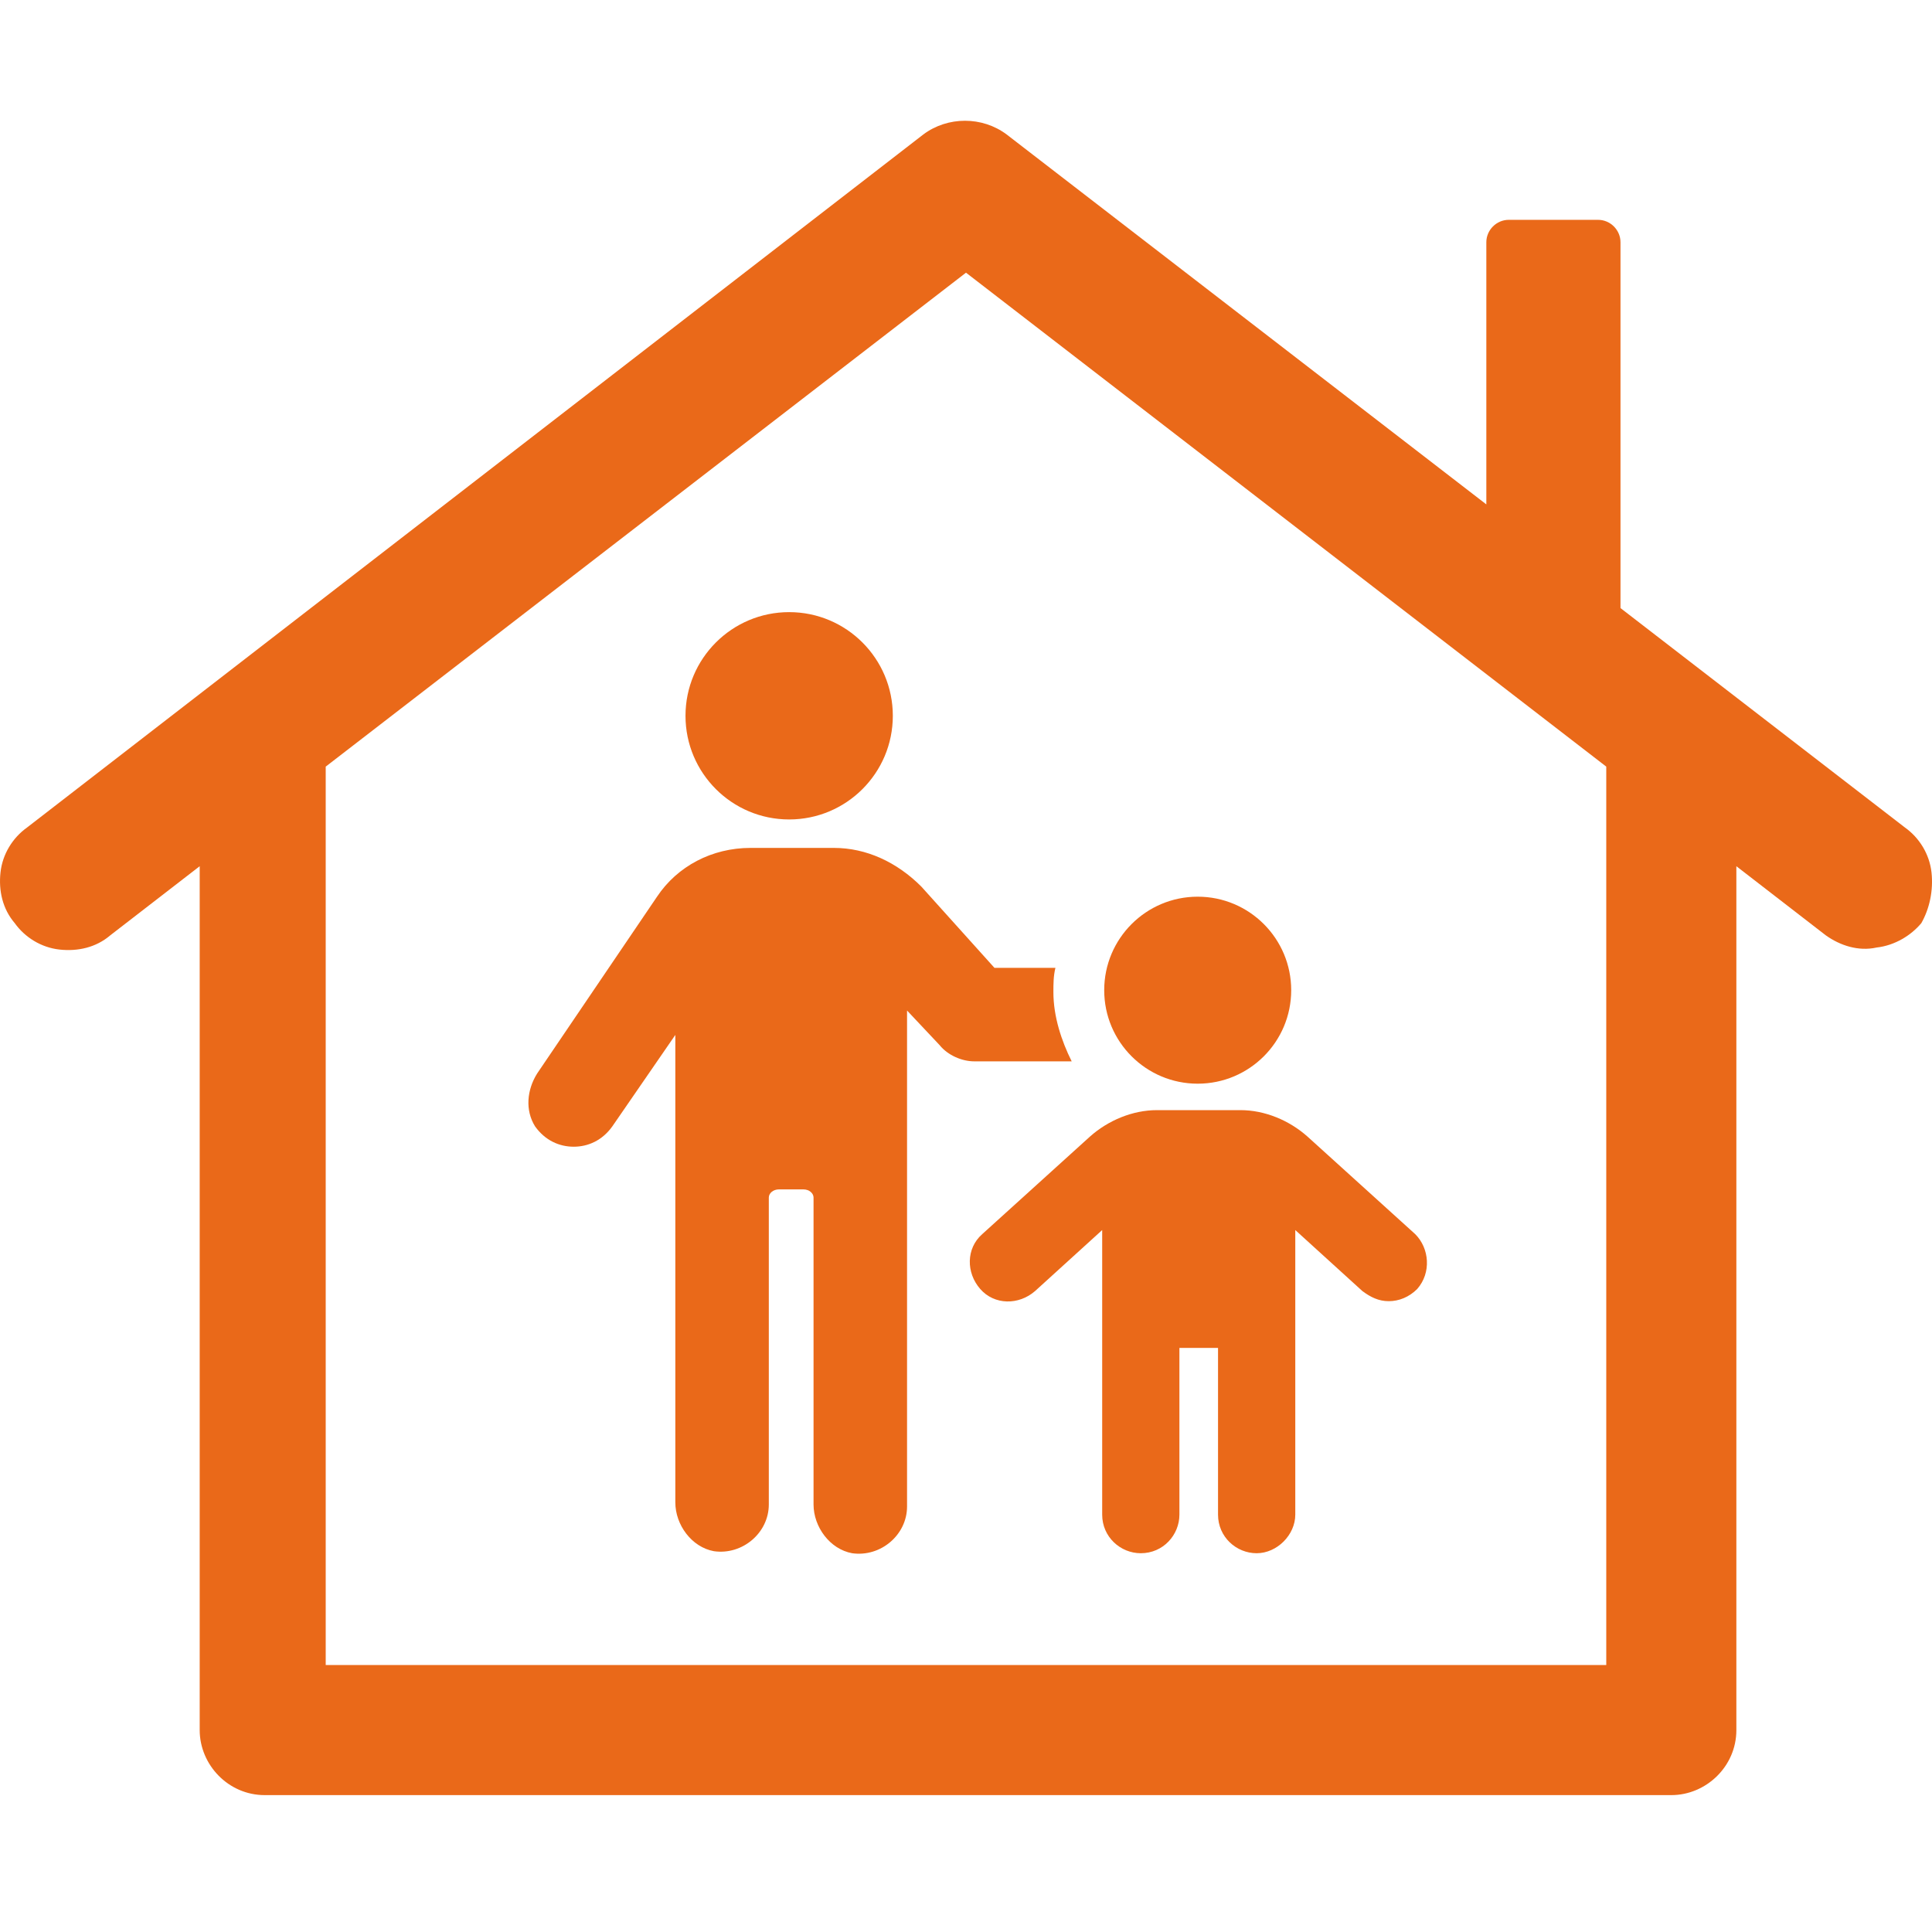<svg xmlns="http://www.w3.org/2000/svg" width="80" height="80" viewBox="0 0 80 80" fill="none"><path d="M79.979 36.12C79.894 35.363 79.474 34.69 78.884 34.269L67.101 25.179V10.029C67.101 9.524 66.68 9.103 66.175 9.103H62.472C61.967 9.103 61.546 9.524 61.546 10.029V20.886L41.683 5.568C40.673 4.811 39.242 4.811 38.232 5.568L1.115 34.269C0.526 34.69 0.105 35.363 0.021 36.12C-0.063 36.878 0.105 37.635 0.61 38.225C1.031 38.814 1.704 39.235 2.461 39.319C3.219 39.403 3.976 39.235 4.566 38.73L8.269 35.868V71.639C8.269 73.069 9.447 74.332 10.962 74.332H69.205C70.636 74.332 71.899 73.154 71.899 71.639V35.868L75.602 38.73C76.191 39.15 76.949 39.403 77.706 39.235C78.464 39.15 79.137 38.73 79.558 38.225C79.894 37.635 80.063 36.878 79.979 36.12ZM66.512 68.945H13.487V31.744L40 11.291L66.512 31.744V68.945Z" fill="#EA6919"></path><path d="M34.529 35.11H31.078C29.479 35.11 28.048 35.868 27.206 37.13L22.241 44.453C21.82 45.126 21.736 45.968 22.156 46.641C22.577 47.23 23.166 47.483 23.756 47.483C24.345 47.483 24.934 47.23 25.355 46.641L27.964 42.854V62.212C27.964 63.138 28.637 64.064 29.563 64.232C30.741 64.4 31.835 63.474 31.835 62.296V49.587C31.835 49.419 32.004 49.25 32.256 49.25H33.266C33.519 49.25 33.687 49.419 33.687 49.587V62.296C33.687 63.222 34.361 64.148 35.286 64.316C36.465 64.484 37.559 63.559 37.559 62.38V41.844L38.906 43.275C39.242 43.695 39.831 43.948 40.336 43.948H44.376C43.956 43.106 43.619 42.096 43.619 41.086C43.619 40.749 43.619 40.413 43.703 40.076H41.178L38.148 36.709C37.138 35.7 35.876 35.11 34.529 35.11Z" fill="#EA6919"></path><path d="M32.677 33.932C35.048 33.932 36.97 32.01 36.97 29.64C36.97 27.269 35.048 25.347 32.677 25.347C30.307 25.347 28.385 27.269 28.385 29.64C28.385 32.01 30.307 33.932 32.677 33.932Z" fill="#EA6919"></path><path d="M49.594 44.873C51.733 44.873 53.466 43.14 53.466 41.002C53.466 38.864 51.733 37.13 49.594 37.13C47.456 37.13 45.723 38.864 45.723 41.002C45.723 43.14 47.456 44.873 49.594 44.873Z" fill="#EA6919"></path><path d="M40.589 53.374C41.178 54.048 42.188 54.048 42.861 53.459L45.639 50.934V62.717C45.639 63.643 46.396 64.316 47.238 64.316C48.164 64.316 48.837 63.559 48.837 62.717V55.815H50.436V62.717C50.436 63.643 51.194 64.316 52.035 64.316C52.877 64.316 53.635 63.559 53.635 62.717V50.934L56.412 53.459C56.749 53.711 57.085 53.879 57.506 53.879C57.927 53.879 58.348 53.711 58.684 53.374C59.274 52.701 59.19 51.691 58.6 51.102L54.139 47.062C53.382 46.389 52.372 45.968 51.362 45.968H47.911C46.901 45.968 45.891 46.389 45.134 47.062L40.673 51.102C40 51.691 40 52.701 40.589 53.374Z" fill="#EA6919"></path></svg>